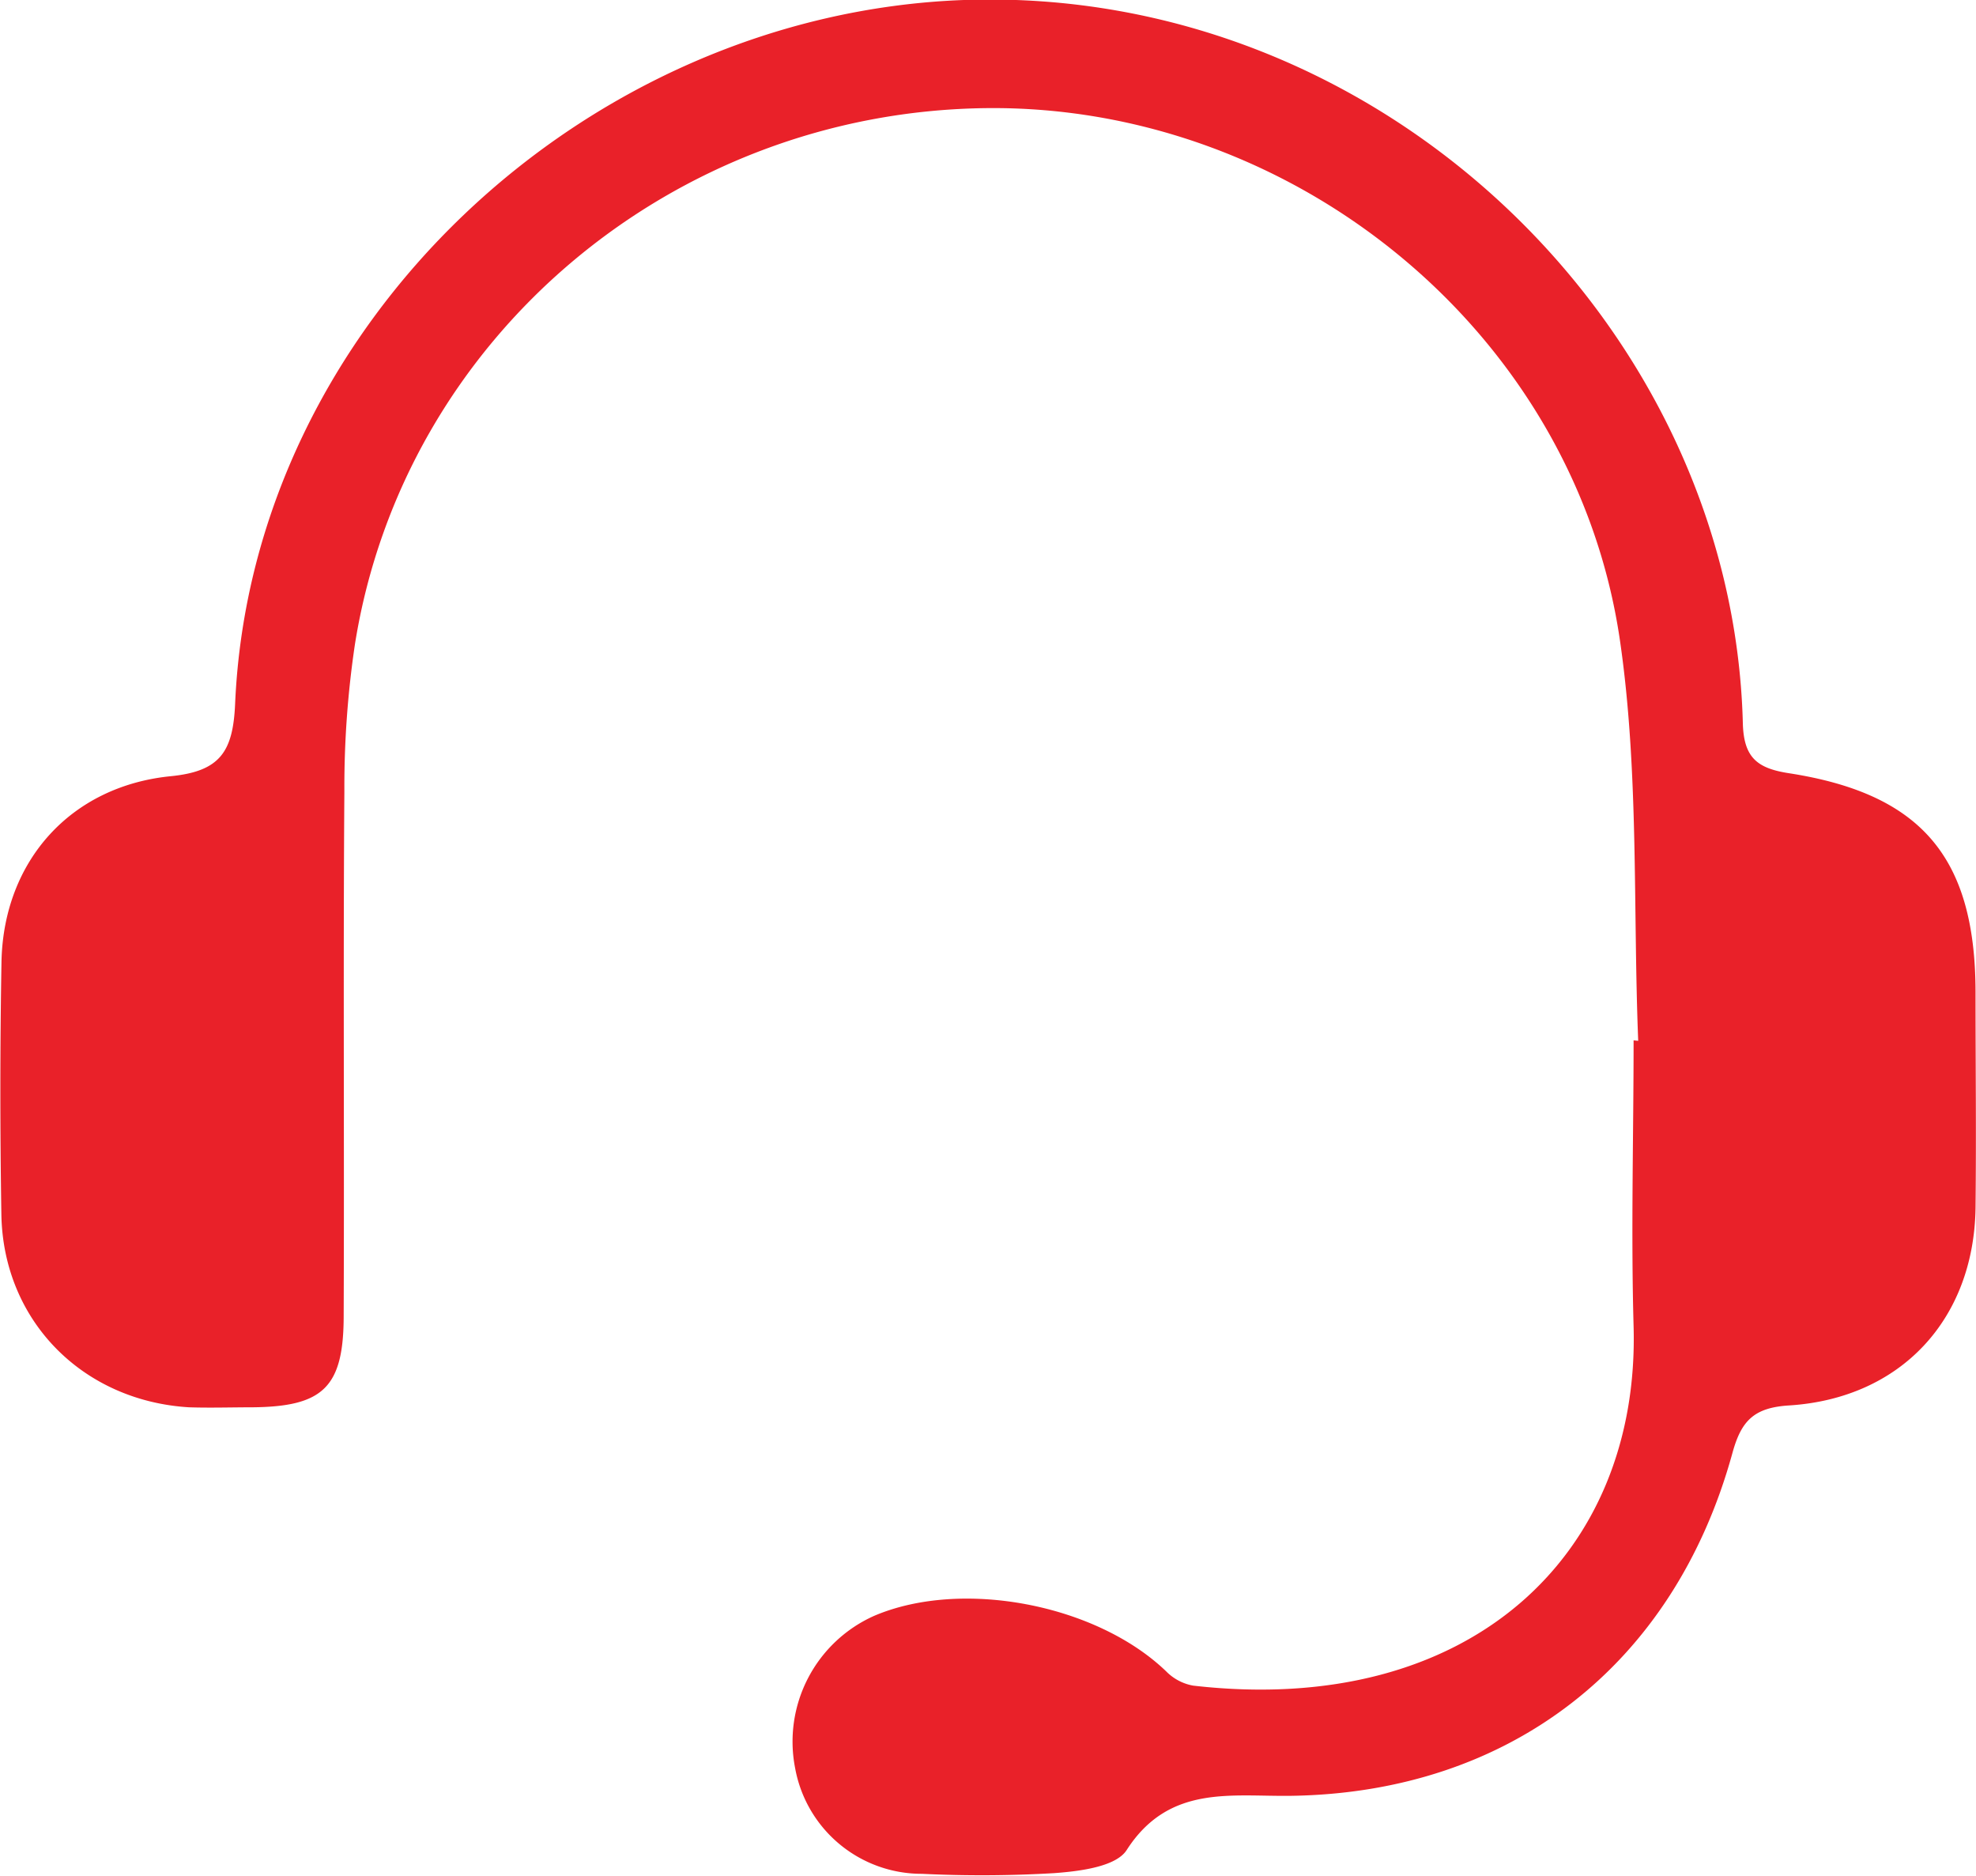 <svg id="Layer_1" data-name="Layer 1" xmlns="http://www.w3.org/2000/svg" viewBox="0 0 171.28 162.57"><defs><style>.cls-1{fill:#e92129;}</style></defs><title>Untitled-1</title><path class="cls-1" d="M142,90.2c-.46-11.59.08-23.33-1.59-34.75-3.89-26.53-28.14-46.37-54.9-46.08C58.25,9.67,35,29.3,30.77,55.81a83.84,83.84,0,0,0-.92,12.77c-.11,15.14,0,30.29-.06,45.43,0,6.21-1.77,7.89-7.9,7.95-1.84,0-3.68.06-5.51,0C7.17,121.4.3,114.48.12,105.3,0,98,0,90.61.13,83.27c.21-8.67,6-15.13,14.65-16,4.3-.42,5.42-2.12,5.6-6.28C21.81,28.14,50.73,1.2,83.55,0c36.34-1.28,66.65,28.5,67.52,62.69.08,3,1.28,3.9,4,4.32,11.48,1.78,16.13,7.3,16.17,18.87,0,6.27.07,12.55,0,18.82-.15,9.64-6.47,16.49-16.17,17.1-3.06.19-4.14,1.35-4.9,4.11-5.06,18.42-19.31,29.43-38.22,29.72-5.22.08-10.63-1-14.29,4.7-.93,1.45-4.08,1.84-6.27,2a107,107,0,0,1-11.47.06,11.15,11.15,0,0,1-11-9.17,11.93,11.93,0,0,1,6.86-13.19c7.6-3.24,19.28-1,25.32,4.83a4.34,4.34,0,0,0,2.32,1.22c24,2.76,38.74-11.35,38.18-31.14-.23-8.26,0-16.52,0-24.78Z"/></svg>